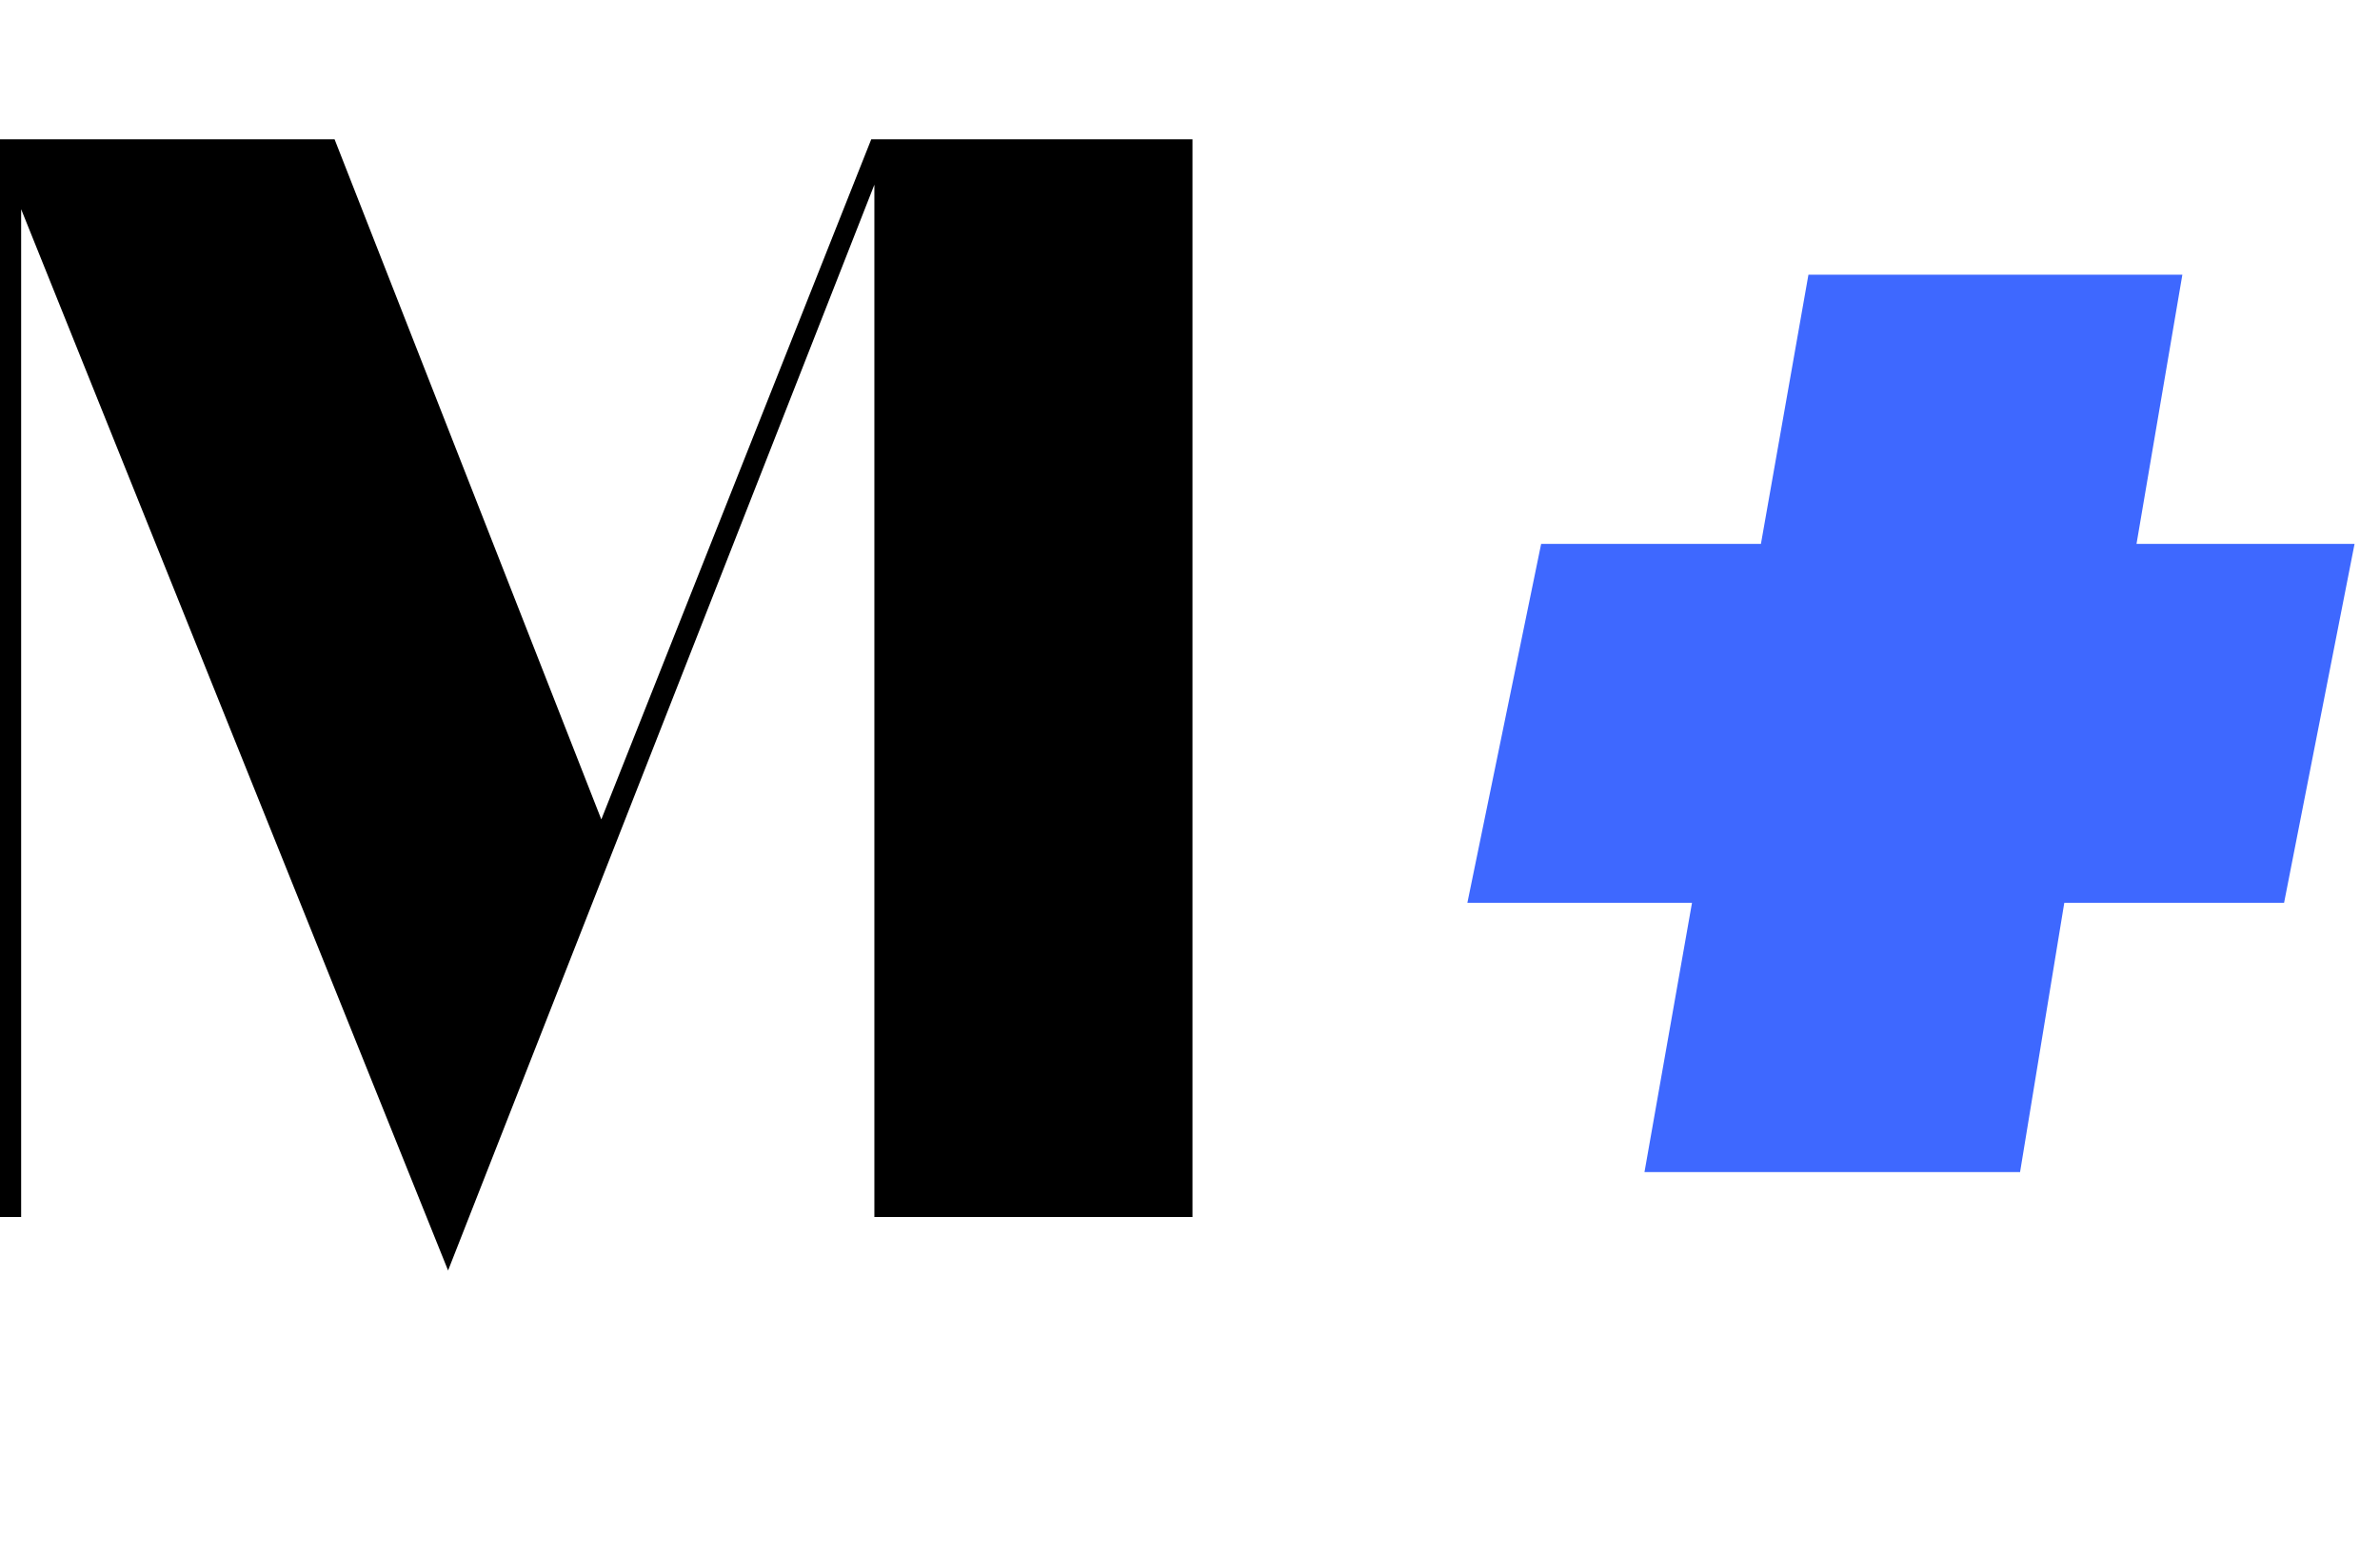 <svg width="26" height="17" viewBox="0 0 26 17" fill="none" xmlns="http://www.w3.org/2000/svg">
<path d="M17.965 12.8L18.484 9.86H16.03L16.836 5.94H19.237L19.756 3H23.841L23.34 5.94H25.722L24.952 9.86H22.551L22.068 12.8H17.965Z" fill="#3E68FF"/>
<path fill-rule="evenodd" clip-rule="evenodd" d="M6.569 8.949L3.655 1.521H0V13.291H0.231V2.285L4.895 13.875L9.552 2.017V13.291H13.027V1.521H9.518L6.569 8.949Z" fill="black"/>
</svg>
